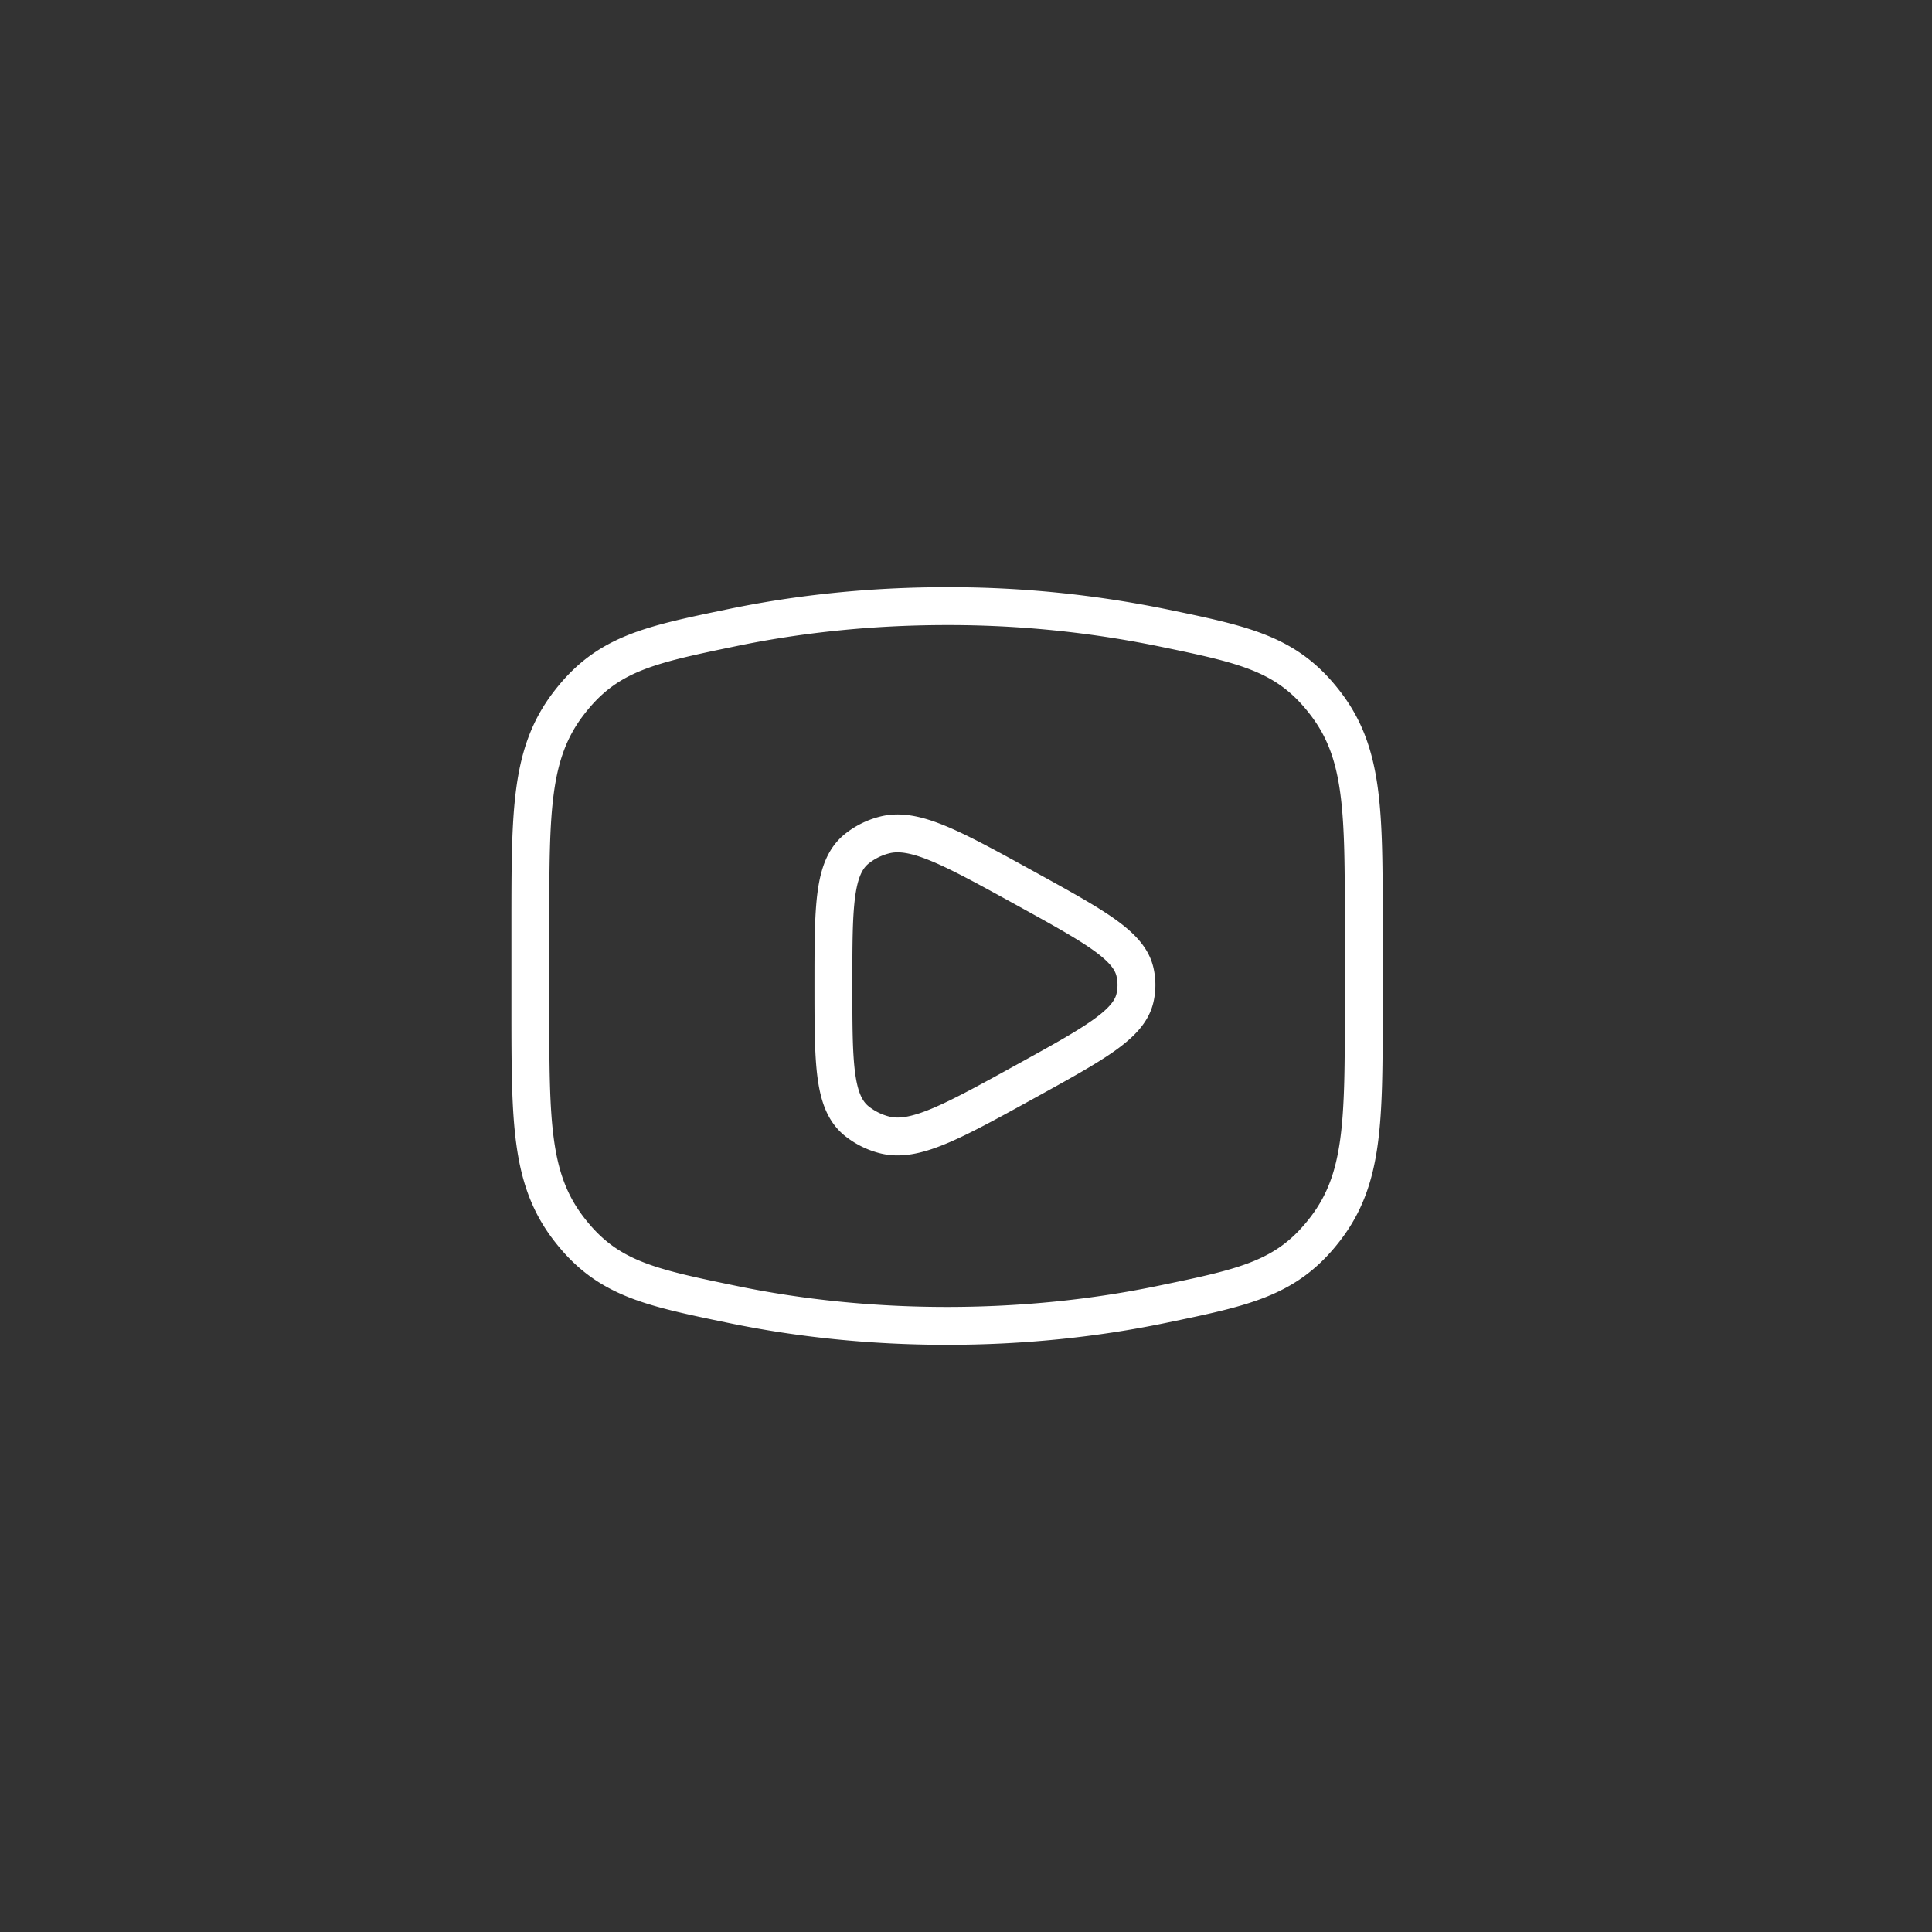 <?xml version="1.0" encoding="UTF-8"?> <svg xmlns="http://www.w3.org/2000/svg" width="51" height="51" fill="none"><path fill="#333" d="M0 0h51v51H0z"></path><path d="M25 35c1.991 0 3.9-.2 5.668-.567 2.211-.458 3.316-.686 4.323-2.002C36 31.113 36 29.6 36 26.576v-2.152c0-3.025 0-4.538-1.009-5.854-1.007-1.317-2.112-1.546-4.323-2.003A28.162 28.162 0 0 0 25 16c-1.991 0-3.9.2-5.668.567-2.211.458-3.316.686-4.323 2.003C14 19.887 14 21.4 14 24.424v2.152c0 3.025 0 4.538 1.009 5.855 1.007 1.316 2.112 1.545 4.323 2.002C21.1 34.8 23.009 35 25 35Z" stroke="#fff" stroke-linecap="round" stroke-linejoin="round"></path><path d="M29.957 26.358c-.169.692-1.072 1.188-2.877 2.184-1.963 1.082-2.945 1.623-3.74 1.414a1.944 1.944 0 0 1-.725-.363C22 29.096 22 28.064 22 26s0-3.096.615-3.593a1.93 1.93 0 0 1 .726-.363c.794-.209 1.776.332 3.74 1.414 1.805.995 2.707 1.492 2.876 2.184.057.236.057.48 0 .716Z" stroke="#fff" stroke-linecap="round" stroke-linejoin="round"></path></svg> 